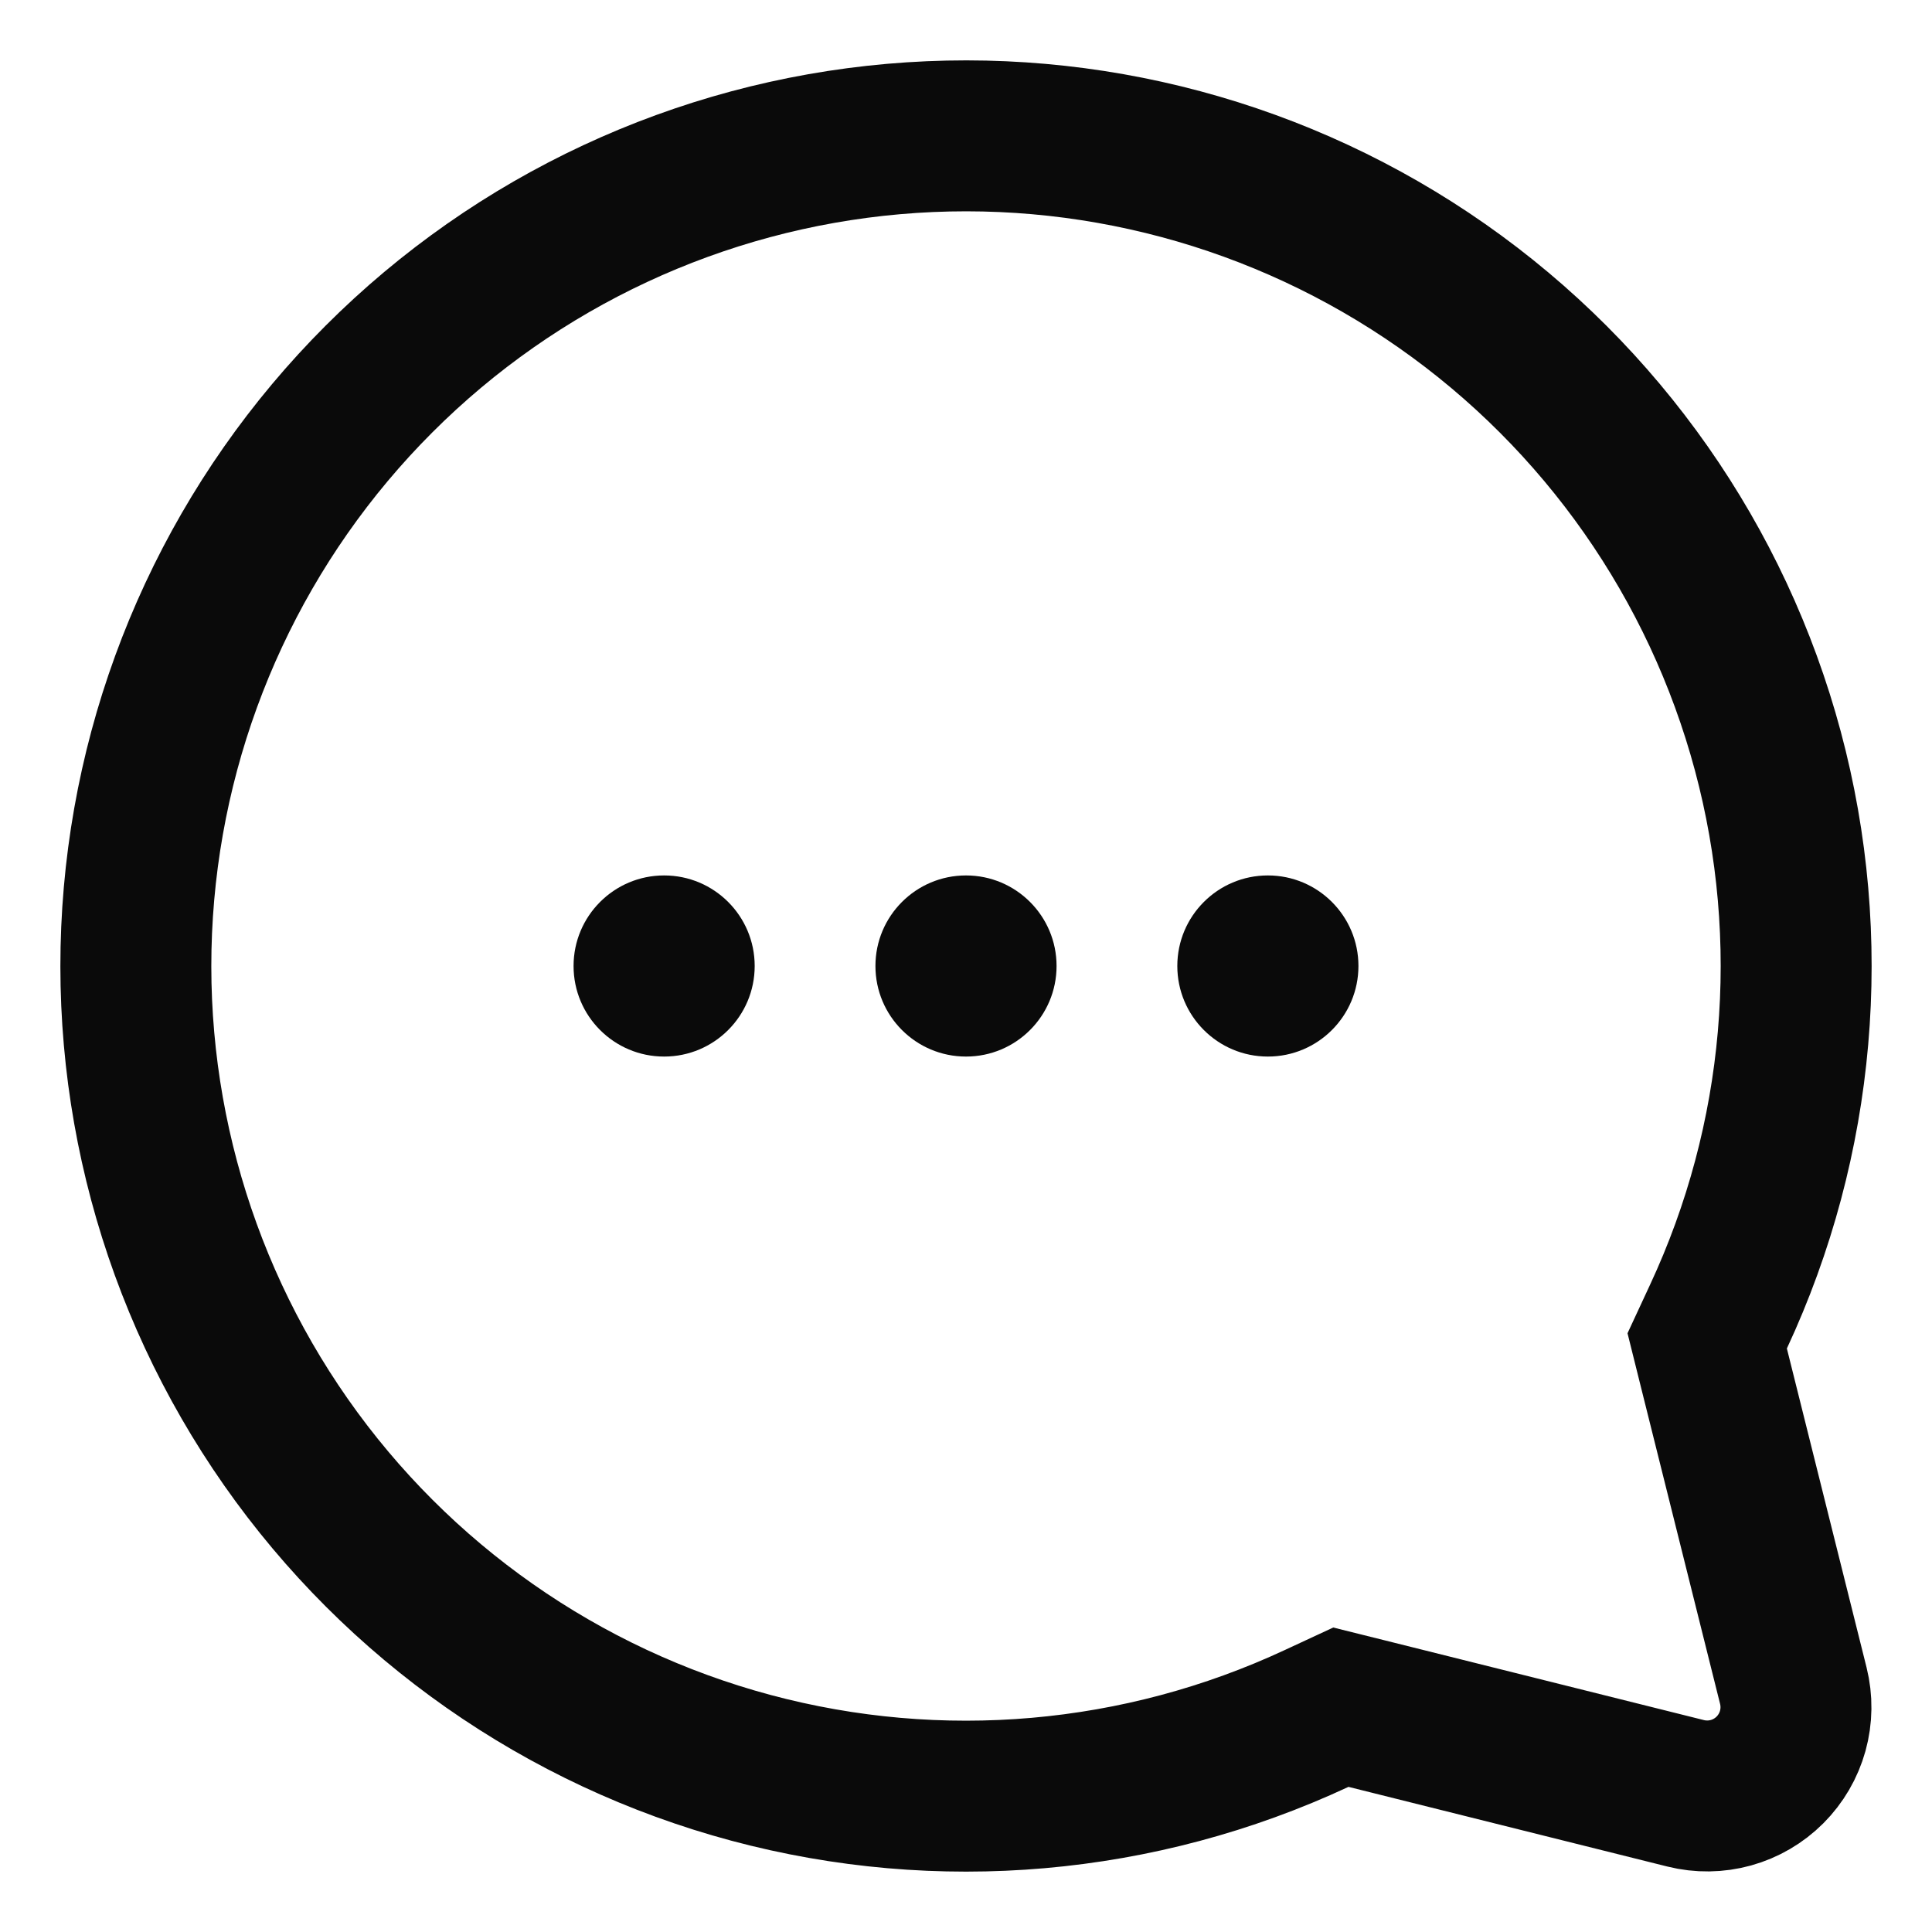 <?xml version="1.0" encoding="UTF-8"?> <svg xmlns="http://www.w3.org/2000/svg" width="64" height="64" viewBox="0 0 64 64" fill="none"><path d="M56.926 43.615L56.553 44.418L56.767 45.277L59.406 55.84C59.406 55.84 59.406 55.84 59.406 55.84C59.529 56.333 59.522 56.849 59.387 57.338C59.251 57.827 58.991 58.273 58.632 58.632C58.273 58.991 57.827 59.251 57.338 59.387C56.849 59.522 56.333 59.529 55.84 59.406C55.84 59.406 55.84 59.406 55.84 59.406L45.277 56.767L44.418 56.553L43.615 56.926C37.756 59.657 31.121 60.236 24.877 58.562C18.633 56.887 13.179 53.066 9.471 47.77C5.764 42.474 4.041 36.041 4.605 29.601C5.169 23.161 7.983 17.126 12.555 12.555C17.126 7.983 23.161 5.169 29.601 4.605C36.041 4.041 42.474 5.764 47.77 9.471C53.066 13.179 56.887 18.633 58.562 24.877C60.236 31.121 59.657 37.756 56.926 43.615Z" stroke="#0A0A0A" stroke-width="5"></path><path fill-rule="evenodd" clip-rule="evenodd" d="M25 32C25 33.657 23.657 35 22 35C20.343 35 19 33.657 19 32C19 30.343 20.343 29 22 29C23.657 29 25 30.343 25 32ZM35 32C35 33.657 33.657 35 32 35C30.343 35 29 33.657 29 32C29 30.343 30.343 29 32 29C33.657 29 35 30.343 35 32ZM42 35C43.657 35 45 33.657 45 32C45 30.343 43.657 29 42 29C40.343 29 39 30.343 39 32C39 33.657 40.343 35 42 35Z" fill="#0A0A0A"></path></svg> 